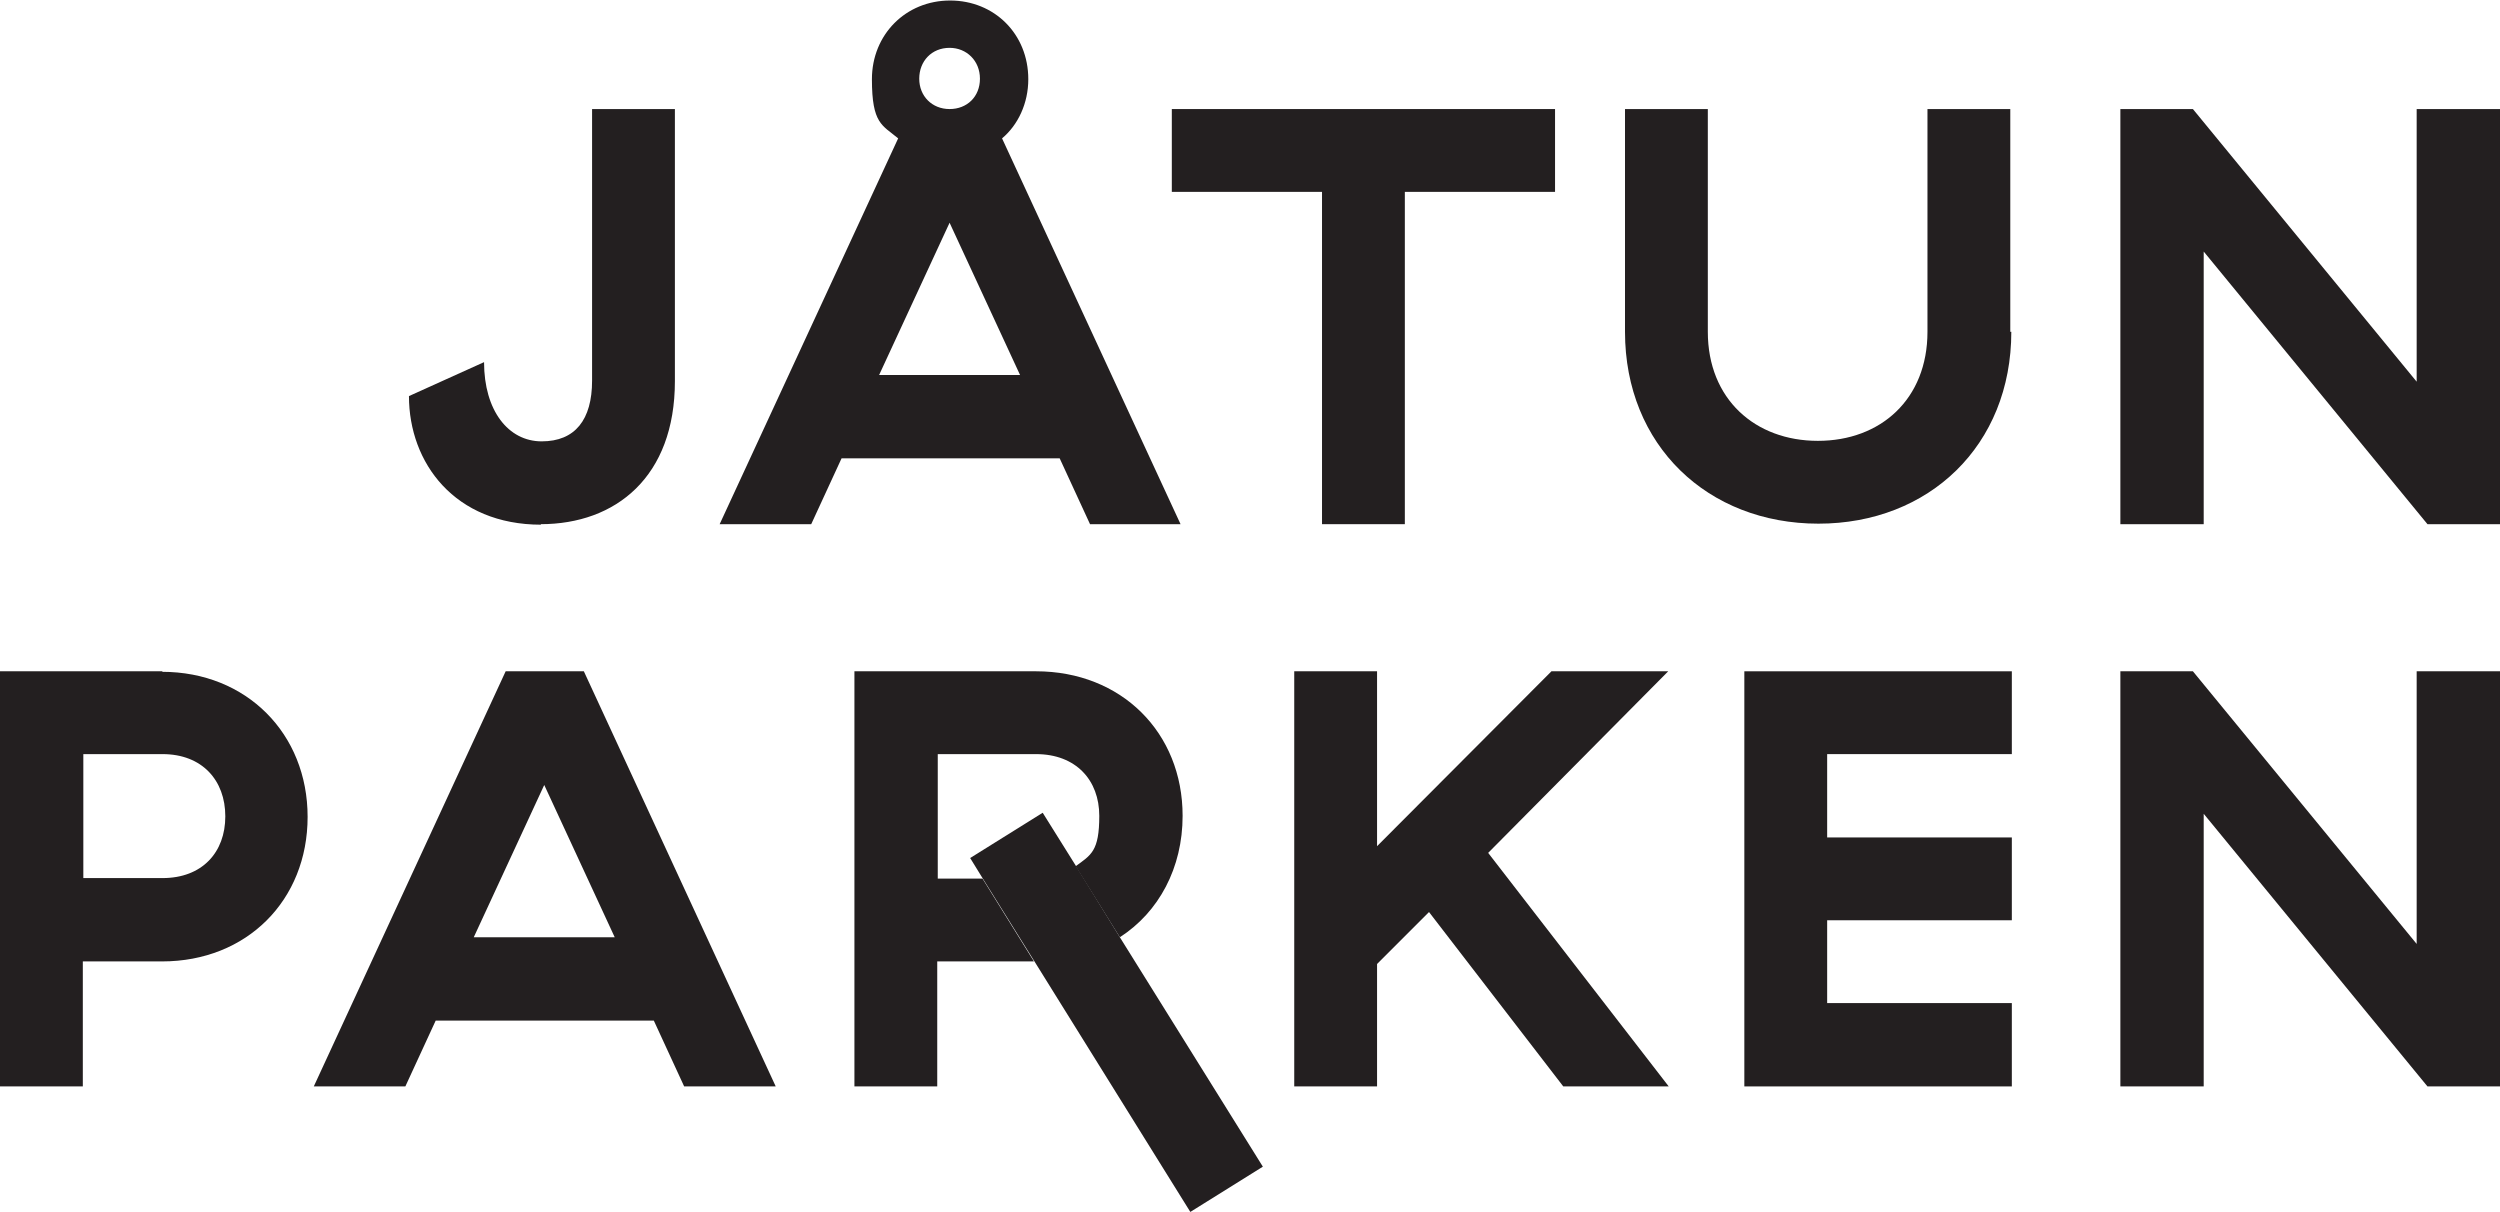 <?xml version="1.0" encoding="UTF-8"?>
<svg id="Layer_1" data-name="Layer 1" xmlns="http://www.w3.org/2000/svg" version="1.1" viewBox="0 0 486 235.6">
  <defs>
    <style>
      .cls-1 {
        fill: #231f20;
        stroke-width: 0px;
      }
    </style>
  </defs>
  <path class="cls-1" d="M92.1,182.2l13.7-29.6,13.7,29.6h-27.4,0ZM98.3,130.5l-37.3,80.7h17.8l5.9-12.8h42.4l5.9,12.8h17.8l-37.3-80.7h-15Z"/>
  <g>
    <path class="cls-1" d="M31.6,170.7h-15.4v-24.1h15.4c7.7,0,12.2,5.1,12.2,12.1s-4.5,12-12.2,12M31.6,130.5H0v80.7h16.1v-24.3h15.4c16.5,0,28.3-11.9,28.3-28.1s-11.9-28.2-28.3-28.2"/>
    <path class="cls-1" d="M182.3,170.7v-24.1h19.1c7.8,0,12.3,5.1,12.3,12s-1.6,7.6-4.6,9.8l8.6,13.8c7.6-4.9,12.2-13.5,12.2-23.6,0-16.2-11.9-28.1-28.5-28.1h-35.3v80.7h16.1v-24.3h18.8l-10-16.1h-8.7Z"/>
  </g>
  <polygon class="cls-1" points="188.6 166.8 191 170.7 201.1 186.9 231.4 235.6 245.5 226.8 217.7 182.2 209.2 168.4 202.7 158 188.6 166.8"/>
  <polygon class="cls-1" points="339.1 211.2 391.1 211.2 391.1 195 355.2 195 355.2 178.9 391.1 178.9 391.1 162.8 355.2 162.8 355.2 146.6 391.1 146.6 391.1 130.5 339.1 130.5 339.1 211.2"/>
  <polygon class="cls-1" points="469.8 130.5 469.8 183.5 426.3 130.5 412.2 130.5 412.2 211.2 428.4 211.2 428.4 158.2 471.9 211.2 486 211.2 486 130.5 469.8 130.5"/>
  <polygon class="cls-1" points="324.3 130.5 301.6 130.5 267.7 164.5 267.7 130.5 251.6 130.5 251.6 211.2 267.7 211.2 267.7 187.4 277.8 177.3 303.9 211.2 324.4 211.2 289.3 165.8 324.3 130.5"/>
  <path class="cls-1" d="M105.1,101.9c14.6,0,26.1-9.2,26.1-27.8V21.2h-16.1v52.8c0,7.6-3.3,11.8-9.8,11.8s-11.2-6-11.2-15.4l-14.6,6.6c0,13,8.9,25,25.7,25"/>
  <polygon class="cls-1" points="257 101.9 273.1 101.9 273.1 37.3 302.3 37.3 302.3 21.2 227.8 21.2 227.8 37.3 257 37.3 257 101.9"/>
  <g>
    <path class="cls-1" d="M390.8,64.5V21.2h-16.1v43.3c0,13.1-9.1,21.2-21.3,21.2s-21.4-8.1-21.4-21.2V21.2h-16.1v43.3c0,22.1,16.1,37.3,37.6,37.3s37.5-15.2,37.5-37.3"/>
    <path class="cls-1" d="M170.9,72.9l13.7-29.6,13.7,29.6h-27.4,0ZM184.6,9.3c3.3,0,5.9,2.5,5.9,6s-2.5,5.9-5.9,5.9-5.9-2.5-5.9-5.9,2.4-6,5.9-6M211.7,101.9h17.8l-34.7-75c3.1-2.6,5.1-6.8,5.1-11.5,0-8.8-6.6-15.3-15.2-15.3s-15.2,6.6-15.2,15.3,2,8.9,5.1,11.5l-34.7,75h17.8l5.9-12.8h42.4l5.9,12.8h0Z"/>
  </g>
  <polygon class="cls-1" points="469.8 21.2 469.8 74.2 426.3 21.2 412.2 21.2 412.2 101.9 428.4 101.9 428.4 48.9 471.9 101.9 486 101.9 486 21.2 469.8 21.2"/>
</svg>